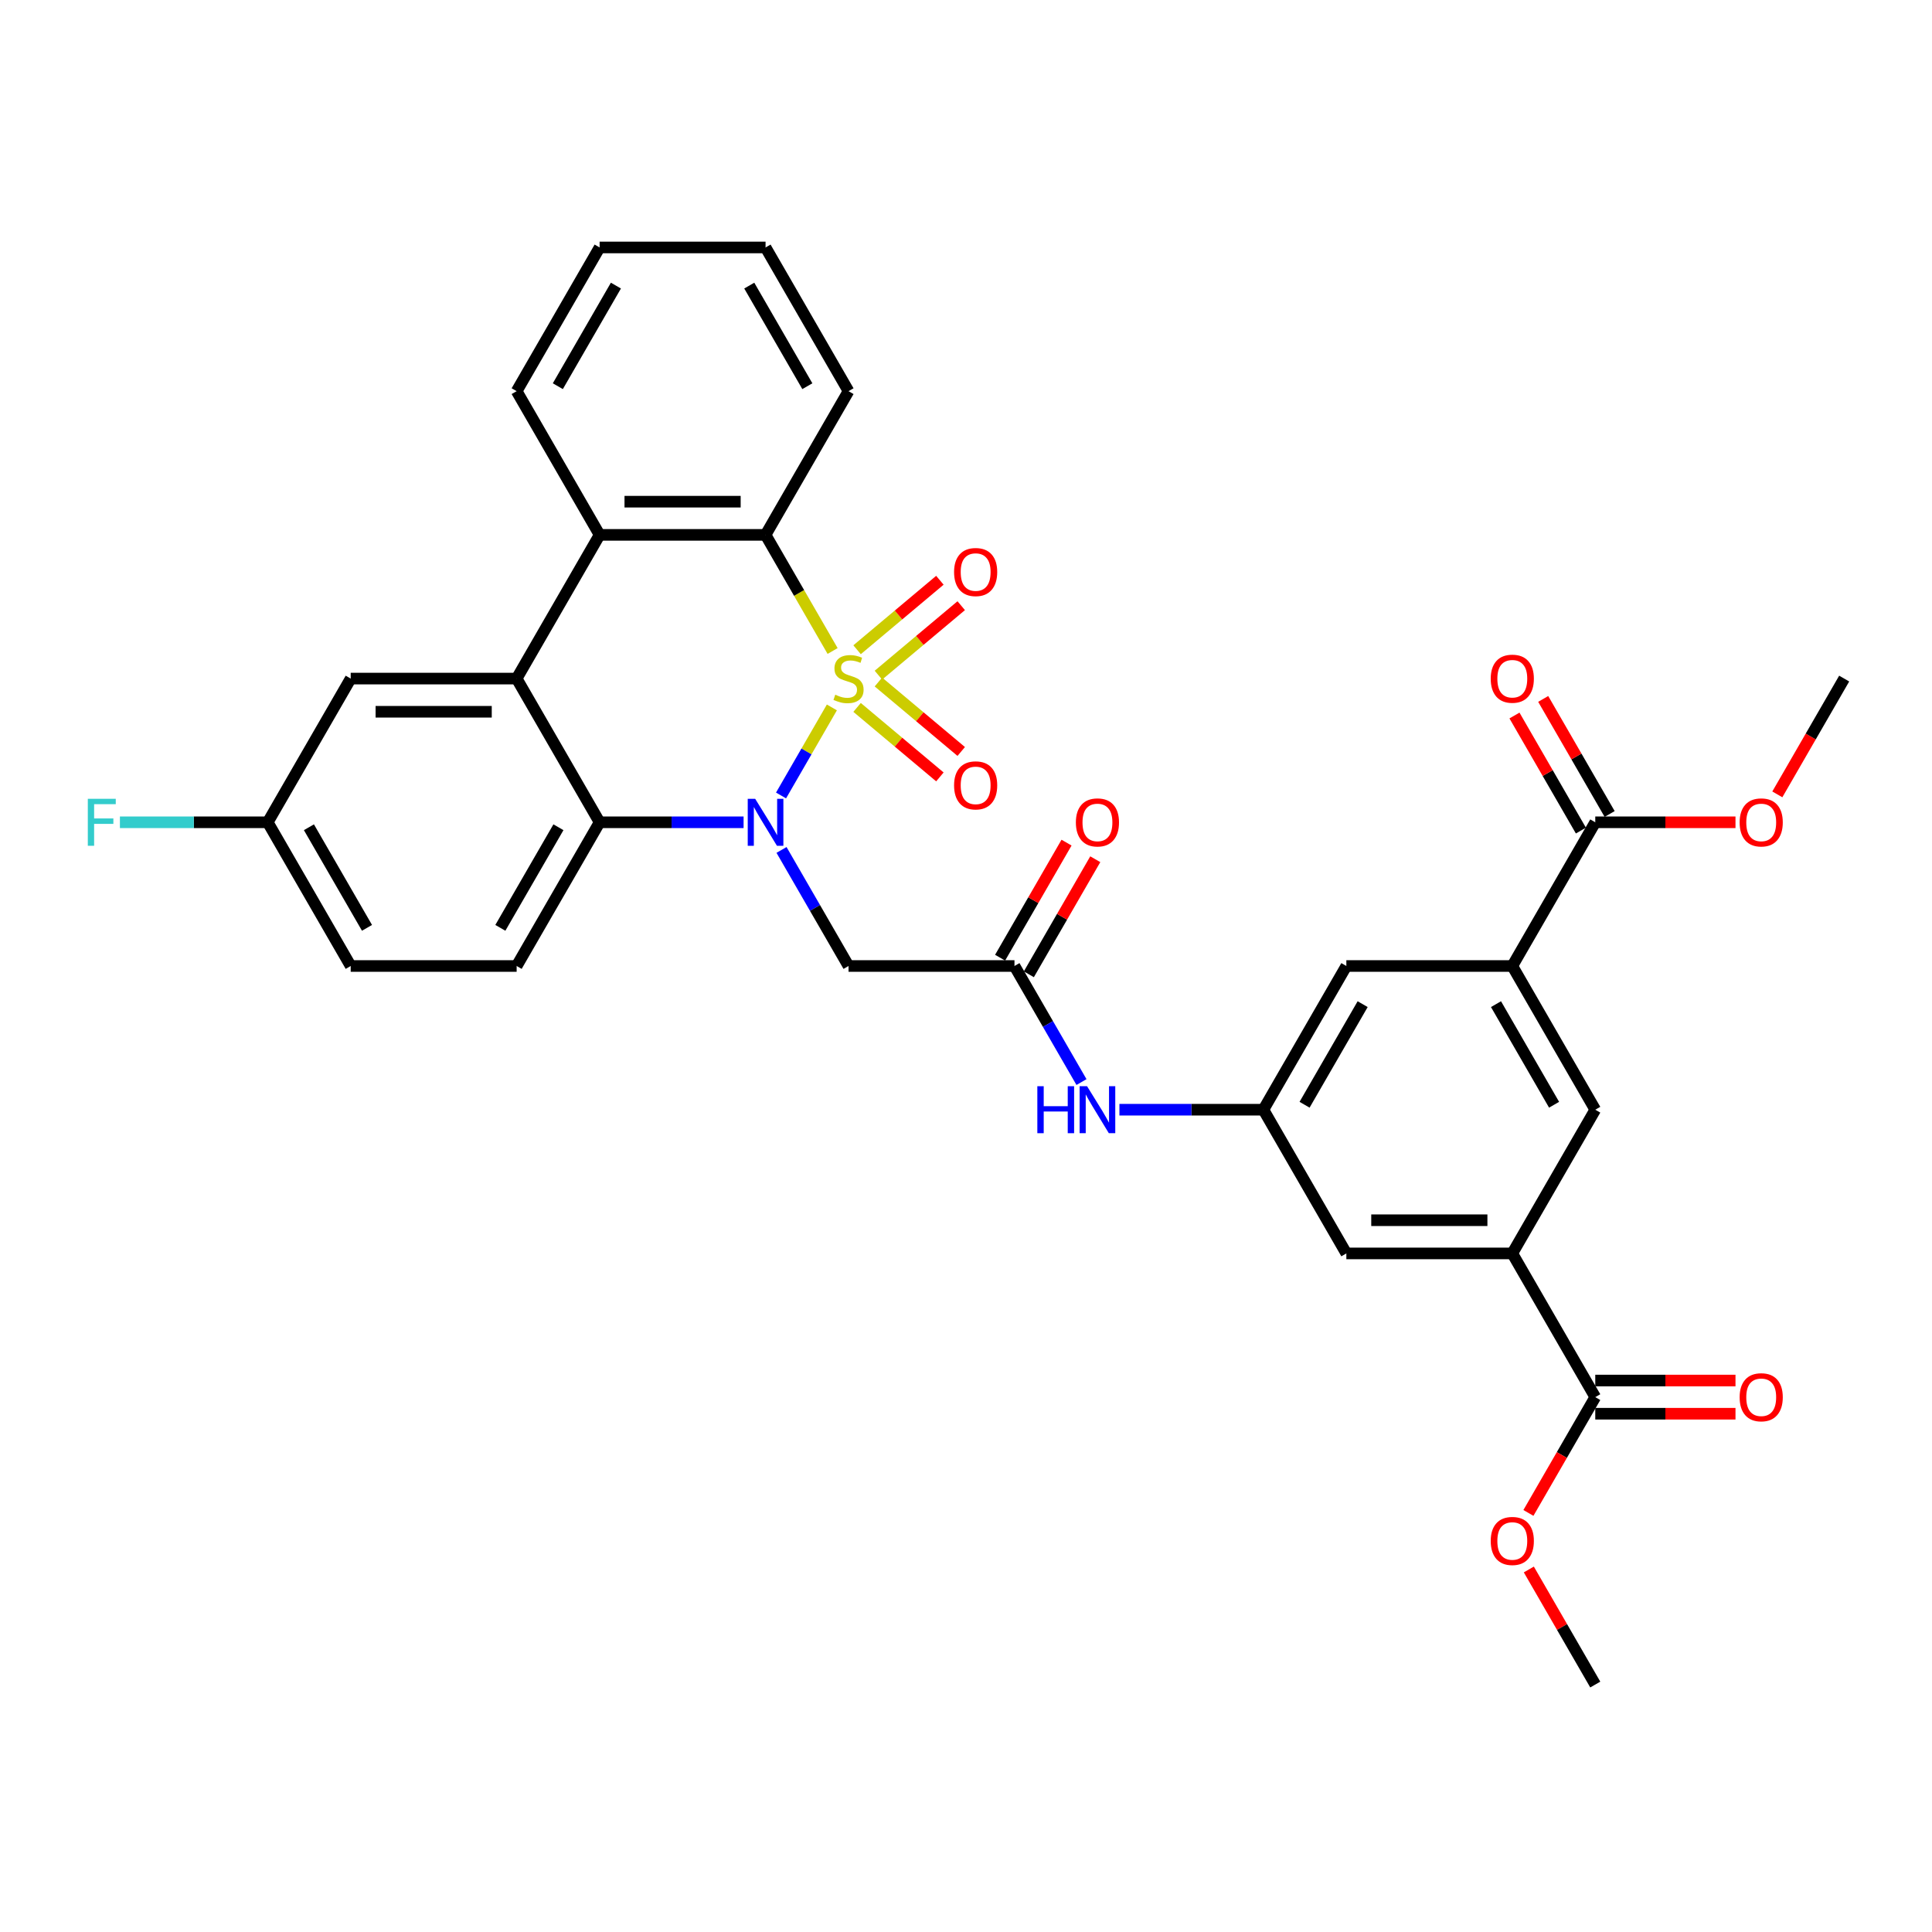 <?xml version='1.0' encoding='iso-8859-1'?>
<svg version='1.1' baseProfile='full'
              xmlns='http://www.w3.org/2000/svg'
                      xmlns:rdkit='http://www.rdkit.org/xml'
                      xmlns:xlink='http://www.w3.org/1999/xlink'
                  xml:space='preserve'
width='1000px' height='1000px' viewBox='0 0 1000 1000'>
<!-- END OF HEADER -->
<rect style='opacity:1.0;fill:#FFFFFF;stroke:none' width='1000' height='1000' x='0' y='0'> </rect>
<path class='bond-0' d='M 430.579,366.16 L 417.422,388.949' style='fill:none;fill-rule:evenodd;stroke:#CCCC00;stroke-width:6px;stroke-linecap:butt;stroke-linejoin:miter;stroke-opacity:1' />
<path class='bond-0' d='M 417.422,388.949 L 404.265,411.737' style='fill:none;fill-rule:evenodd;stroke:#0000FF;stroke-width:6px;stroke-linecap:butt;stroke-linejoin:miter;stroke-opacity:1' />
<path class='bond-1' d='M 430.956,336.957 L 413.604,306.902' style='fill:none;fill-rule:evenodd;stroke:#CCCC00;stroke-width:6px;stroke-linecap:butt;stroke-linejoin:miter;stroke-opacity:1' />
<path class='bond-1' d='M 413.604,306.902 L 396.252,276.848' style='fill:none;fill-rule:evenodd;stroke:#000000;stroke-width:6px;stroke-linecap:butt;stroke-linejoin:miter;stroke-opacity:1' />
<path class='bond-9' d='M 454.665,349.466 L 476.096,331.483' style='fill:none;fill-rule:evenodd;stroke:#CCCC00;stroke-width:6px;stroke-linecap:butt;stroke-linejoin:miter;stroke-opacity:1' />
<path class='bond-9' d='M 476.096,331.483 L 497.527,313.5' style='fill:none;fill-rule:evenodd;stroke:#FF0000;stroke-width:6px;stroke-linecap:butt;stroke-linejoin:miter;stroke-opacity:1' />
<path class='bond-9' d='M 443.623,336.306 L 465.054,318.324' style='fill:none;fill-rule:evenodd;stroke:#CCCC00;stroke-width:6px;stroke-linecap:butt;stroke-linejoin:miter;stroke-opacity:1' />
<path class='bond-9' d='M 465.054,318.324 L 486.485,300.341' style='fill:none;fill-rule:evenodd;stroke:#FF0000;stroke-width:6px;stroke-linecap:butt;stroke-linejoin:miter;stroke-opacity:1' />
<path class='bond-10' d='M 443.623,366.157 L 465.054,384.14' style='fill:none;fill-rule:evenodd;stroke:#CCCC00;stroke-width:6px;stroke-linecap:butt;stroke-linejoin:miter;stroke-opacity:1' />
<path class='bond-10' d='M 465.054,384.14 L 486.485,402.123' style='fill:none;fill-rule:evenodd;stroke:#FF0000;stroke-width:6px;stroke-linecap:butt;stroke-linejoin:miter;stroke-opacity:1' />
<path class='bond-10' d='M 454.665,352.998 L 476.096,370.981' style='fill:none;fill-rule:evenodd;stroke:#CCCC00;stroke-width:6px;stroke-linecap:butt;stroke-linejoin:miter;stroke-opacity:1' />
<path class='bond-10' d='M 476.096,370.981 L 497.527,388.963' style='fill:none;fill-rule:evenodd;stroke:#FF0000;stroke-width:6px;stroke-linecap:butt;stroke-linejoin:miter;stroke-opacity:1' />
<path class='bond-2' d='M 384.88,425.616 L 347.62,425.616' style='fill:none;fill-rule:evenodd;stroke:#0000FF;stroke-width:6px;stroke-linecap:butt;stroke-linejoin:miter;stroke-opacity:1' />
<path class='bond-2' d='M 347.62,425.616 L 310.361,425.616' style='fill:none;fill-rule:evenodd;stroke:#000000;stroke-width:6px;stroke-linecap:butt;stroke-linejoin:miter;stroke-opacity:1' />
<path class='bond-5' d='M 404.513,439.925 L 421.855,469.963' style='fill:none;fill-rule:evenodd;stroke:#0000FF;stroke-width:6px;stroke-linecap:butt;stroke-linejoin:miter;stroke-opacity:1' />
<path class='bond-5' d='M 421.855,469.963 L 439.198,500' style='fill:none;fill-rule:evenodd;stroke:#000000;stroke-width:6px;stroke-linecap:butt;stroke-linejoin:miter;stroke-opacity:1' />
<path class='bond-4' d='M 396.252,276.848 L 310.361,276.848' style='fill:none;fill-rule:evenodd;stroke:#000000;stroke-width:6px;stroke-linecap:butt;stroke-linejoin:miter;stroke-opacity:1' />
<path class='bond-4' d='M 383.368,259.67 L 323.244,259.67' style='fill:none;fill-rule:evenodd;stroke:#000000;stroke-width:6px;stroke-linecap:butt;stroke-linejoin:miter;stroke-opacity:1' />
<path class='bond-28' d='M 396.252,276.848 L 439.198,202.464' style='fill:none;fill-rule:evenodd;stroke:#000000;stroke-width:6px;stroke-linecap:butt;stroke-linejoin:miter;stroke-opacity:1' />
<path class='bond-15' d='M 310.361,425.616 L 267.415,500' style='fill:none;fill-rule:evenodd;stroke:#000000;stroke-width:6px;stroke-linecap:butt;stroke-linejoin:miter;stroke-opacity:1' />
<path class='bond-15' d='M 289.042,428.184 L 258.98,480.253' style='fill:none;fill-rule:evenodd;stroke:#000000;stroke-width:6px;stroke-linecap:butt;stroke-linejoin:miter;stroke-opacity:1' />
<path class='bond-34' d='M 310.361,425.616 L 267.415,351.232' style='fill:none;fill-rule:evenodd;stroke:#000000;stroke-width:6px;stroke-linecap:butt;stroke-linejoin:miter;stroke-opacity:1' />
<path class='bond-3' d='M 267.415,351.232 L 310.361,276.848' style='fill:none;fill-rule:evenodd;stroke:#000000;stroke-width:6px;stroke-linecap:butt;stroke-linejoin:miter;stroke-opacity:1' />
<path class='bond-17' d='M 267.415,351.232 L 181.524,351.232' style='fill:none;fill-rule:evenodd;stroke:#000000;stroke-width:6px;stroke-linecap:butt;stroke-linejoin:miter;stroke-opacity:1' />
<path class='bond-17' d='M 254.531,368.41 L 194.407,368.41' style='fill:none;fill-rule:evenodd;stroke:#000000;stroke-width:6px;stroke-linecap:butt;stroke-linejoin:miter;stroke-opacity:1' />
<path class='bond-29' d='M 310.361,276.848 L 267.415,202.464' style='fill:none;fill-rule:evenodd;stroke:#000000;stroke-width:6px;stroke-linecap:butt;stroke-linejoin:miter;stroke-opacity:1' />
<path class='bond-6' d='M 439.198,500 L 525.089,500' style='fill:none;fill-rule:evenodd;stroke:#000000;stroke-width:6px;stroke-linecap:butt;stroke-linejoin:miter;stroke-opacity:1' />
<path class='bond-16' d='M 525.089,500 L 542.431,530.037' style='fill:none;fill-rule:evenodd;stroke:#000000;stroke-width:6px;stroke-linecap:butt;stroke-linejoin:miter;stroke-opacity:1' />
<path class='bond-16' d='M 542.431,530.037 L 559.773,560.075' style='fill:none;fill-rule:evenodd;stroke:#0000FF;stroke-width:6px;stroke-linecap:butt;stroke-linejoin:miter;stroke-opacity:1' />
<path class='bond-20' d='M 532.527,504.295 L 549.721,474.515' style='fill:none;fill-rule:evenodd;stroke:#000000;stroke-width:6px;stroke-linecap:butt;stroke-linejoin:miter;stroke-opacity:1' />
<path class='bond-20' d='M 549.721,474.515 L 566.914,444.735' style='fill:none;fill-rule:evenodd;stroke:#FF0000;stroke-width:6px;stroke-linecap:butt;stroke-linejoin:miter;stroke-opacity:1' />
<path class='bond-20' d='M 517.65,495.705 L 534.844,465.926' style='fill:none;fill-rule:evenodd;stroke:#000000;stroke-width:6px;stroke-linecap:butt;stroke-linejoin:miter;stroke-opacity:1' />
<path class='bond-20' d='M 534.844,465.926 L 552.037,436.146' style='fill:none;fill-rule:evenodd;stroke:#FF0000;stroke-width:6px;stroke-linecap:butt;stroke-linejoin:miter;stroke-opacity:1' />
<path class='bond-7' d='M 782.763,648.768 L 696.871,648.768' style='fill:none;fill-rule:evenodd;stroke:#000000;stroke-width:6px;stroke-linecap:butt;stroke-linejoin:miter;stroke-opacity:1' />
<path class='bond-7' d='M 769.879,631.59 L 709.755,631.59' style='fill:none;fill-rule:evenodd;stroke:#000000;stroke-width:6px;stroke-linecap:butt;stroke-linejoin:miter;stroke-opacity:1' />
<path class='bond-12' d='M 782.763,648.768 L 825.708,723.152' style='fill:none;fill-rule:evenodd;stroke:#000000;stroke-width:6px;stroke-linecap:butt;stroke-linejoin:miter;stroke-opacity:1' />
<path class='bond-37' d='M 782.763,648.768 L 825.708,574.384' style='fill:none;fill-rule:evenodd;stroke:#000000;stroke-width:6px;stroke-linecap:butt;stroke-linejoin:miter;stroke-opacity:1' />
<path class='bond-8' d='M 782.763,500 L 696.871,500' style='fill:none;fill-rule:evenodd;stroke:#000000;stroke-width:6px;stroke-linecap:butt;stroke-linejoin:miter;stroke-opacity:1' />
<path class='bond-11' d='M 782.763,500 L 825.708,425.616' style='fill:none;fill-rule:evenodd;stroke:#000000;stroke-width:6px;stroke-linecap:butt;stroke-linejoin:miter;stroke-opacity:1' />
<path class='bond-14' d='M 782.763,500 L 825.708,574.384' style='fill:none;fill-rule:evenodd;stroke:#000000;stroke-width:6px;stroke-linecap:butt;stroke-linejoin:miter;stroke-opacity:1' />
<path class='bond-14' d='M 774.328,519.747 L 804.39,571.816' style='fill:none;fill-rule:evenodd;stroke:#000000;stroke-width:6px;stroke-linecap:butt;stroke-linejoin:miter;stroke-opacity:1' />
<path class='bond-22' d='M 833.147,421.321 L 815.954,391.542' style='fill:none;fill-rule:evenodd;stroke:#000000;stroke-width:6px;stroke-linecap:butt;stroke-linejoin:miter;stroke-opacity:1' />
<path class='bond-22' d='M 815.954,391.542 L 798.76,361.762' style='fill:none;fill-rule:evenodd;stroke:#FF0000;stroke-width:6px;stroke-linecap:butt;stroke-linejoin:miter;stroke-opacity:1' />
<path class='bond-22' d='M 818.27,429.911 L 801.077,400.131' style='fill:none;fill-rule:evenodd;stroke:#000000;stroke-width:6px;stroke-linecap:butt;stroke-linejoin:miter;stroke-opacity:1' />
<path class='bond-22' d='M 801.077,400.131 L 783.884,370.351' style='fill:none;fill-rule:evenodd;stroke:#FF0000;stroke-width:6px;stroke-linecap:butt;stroke-linejoin:miter;stroke-opacity:1' />
<path class='bond-26' d='M 825.708,425.616 L 861.998,425.616' style='fill:none;fill-rule:evenodd;stroke:#000000;stroke-width:6px;stroke-linecap:butt;stroke-linejoin:miter;stroke-opacity:1' />
<path class='bond-26' d='M 861.998,425.616 L 898.287,425.616' style='fill:none;fill-rule:evenodd;stroke:#FF0000;stroke-width:6px;stroke-linecap:butt;stroke-linejoin:miter;stroke-opacity:1' />
<path class='bond-21' d='M 825.708,731.741 L 861.998,731.741' style='fill:none;fill-rule:evenodd;stroke:#000000;stroke-width:6px;stroke-linecap:butt;stroke-linejoin:miter;stroke-opacity:1' />
<path class='bond-21' d='M 861.998,731.741 L 898.287,731.741' style='fill:none;fill-rule:evenodd;stroke:#FF0000;stroke-width:6px;stroke-linecap:butt;stroke-linejoin:miter;stroke-opacity:1' />
<path class='bond-21' d='M 825.708,714.563 L 861.998,714.563' style='fill:none;fill-rule:evenodd;stroke:#000000;stroke-width:6px;stroke-linecap:butt;stroke-linejoin:miter;stroke-opacity:1' />
<path class='bond-21' d='M 861.998,714.563 L 898.287,714.563' style='fill:none;fill-rule:evenodd;stroke:#FF0000;stroke-width:6px;stroke-linecap:butt;stroke-linejoin:miter;stroke-opacity:1' />
<path class='bond-25' d='M 825.708,723.152 L 808.406,753.121' style='fill:none;fill-rule:evenodd;stroke:#000000;stroke-width:6px;stroke-linecap:butt;stroke-linejoin:miter;stroke-opacity:1' />
<path class='bond-25' d='M 808.406,753.121 L 791.104,783.089' style='fill:none;fill-rule:evenodd;stroke:#FF0000;stroke-width:6px;stroke-linecap:butt;stroke-linejoin:miter;stroke-opacity:1' />
<path class='bond-13' d='M 653.926,574.384 L 616.666,574.384' style='fill:none;fill-rule:evenodd;stroke:#000000;stroke-width:6px;stroke-linecap:butt;stroke-linejoin:miter;stroke-opacity:1' />
<path class='bond-13' d='M 616.666,574.384 L 579.407,574.384' style='fill:none;fill-rule:evenodd;stroke:#0000FF;stroke-width:6px;stroke-linecap:butt;stroke-linejoin:miter;stroke-opacity:1' />
<path class='bond-18' d='M 653.926,574.384 L 696.871,648.768' style='fill:none;fill-rule:evenodd;stroke:#000000;stroke-width:6px;stroke-linecap:butt;stroke-linejoin:miter;stroke-opacity:1' />
<path class='bond-19' d='M 653.926,574.384 L 696.871,500' style='fill:none;fill-rule:evenodd;stroke:#000000;stroke-width:6px;stroke-linecap:butt;stroke-linejoin:miter;stroke-opacity:1' />
<path class='bond-19' d='M 675.244,571.816 L 705.306,519.747' style='fill:none;fill-rule:evenodd;stroke:#000000;stroke-width:6px;stroke-linecap:butt;stroke-linejoin:miter;stroke-opacity:1' />
<path class='bond-24' d='M 267.415,500 L 181.524,500' style='fill:none;fill-rule:evenodd;stroke:#000000;stroke-width:6px;stroke-linecap:butt;stroke-linejoin:miter;stroke-opacity:1' />
<path class='bond-23' d='M 181.524,351.232 L 138.578,425.616' style='fill:none;fill-rule:evenodd;stroke:#000000;stroke-width:6px;stroke-linecap:butt;stroke-linejoin:miter;stroke-opacity:1' />
<path class='bond-27' d='M 138.578,425.616 L 100.322,425.616' style='fill:none;fill-rule:evenodd;stroke:#000000;stroke-width:6px;stroke-linecap:butt;stroke-linejoin:miter;stroke-opacity:1' />
<path class='bond-27' d='M 100.322,425.616 L 62.066,425.616' style='fill:none;fill-rule:evenodd;stroke:#33CCCC;stroke-width:6px;stroke-linecap:butt;stroke-linejoin:miter;stroke-opacity:1' />
<path class='bond-36' d='M 138.578,425.616 L 181.524,500' style='fill:none;fill-rule:evenodd;stroke:#000000;stroke-width:6px;stroke-linecap:butt;stroke-linejoin:miter;stroke-opacity:1' />
<path class='bond-36' d='M 159.897,428.184 L 189.959,480.253' style='fill:none;fill-rule:evenodd;stroke:#000000;stroke-width:6px;stroke-linecap:butt;stroke-linejoin:miter;stroke-opacity:1' />
<path class='bond-31' d='M 791.322,812.361 L 808.515,842.141' style='fill:none;fill-rule:evenodd;stroke:#FF0000;stroke-width:6px;stroke-linecap:butt;stroke-linejoin:miter;stroke-opacity:1' />
<path class='bond-31' d='M 808.515,842.141 L 825.708,871.92' style='fill:none;fill-rule:evenodd;stroke:#000000;stroke-width:6px;stroke-linecap:butt;stroke-linejoin:miter;stroke-opacity:1' />
<path class='bond-30' d='M 919.941,411.169 L 937.243,381.2' style='fill:none;fill-rule:evenodd;stroke:#FF0000;stroke-width:6px;stroke-linecap:butt;stroke-linejoin:miter;stroke-opacity:1' />
<path class='bond-30' d='M 937.243,381.2 L 954.545,351.232' style='fill:none;fill-rule:evenodd;stroke:#000000;stroke-width:6px;stroke-linecap:butt;stroke-linejoin:miter;stroke-opacity:1' />
<path class='bond-32' d='M 439.198,202.464 L 396.252,128.08' style='fill:none;fill-rule:evenodd;stroke:#000000;stroke-width:6px;stroke-linecap:butt;stroke-linejoin:miter;stroke-opacity:1' />
<path class='bond-32' d='M 417.879,199.895 L 387.817,147.826' style='fill:none;fill-rule:evenodd;stroke:#000000;stroke-width:6px;stroke-linecap:butt;stroke-linejoin:miter;stroke-opacity:1' />
<path class='bond-35' d='M 267.415,202.464 L 310.361,128.08' style='fill:none;fill-rule:evenodd;stroke:#000000;stroke-width:6px;stroke-linecap:butt;stroke-linejoin:miter;stroke-opacity:1' />
<path class='bond-35' d='M 288.734,199.895 L 318.796,147.826' style='fill:none;fill-rule:evenodd;stroke:#000000;stroke-width:6px;stroke-linecap:butt;stroke-linejoin:miter;stroke-opacity:1' />
<path class='bond-33' d='M 396.252,128.08 L 310.361,128.08' style='fill:none;fill-rule:evenodd;stroke:#000000;stroke-width:6px;stroke-linecap:butt;stroke-linejoin:miter;stroke-opacity:1' />
<path  class='atom-0' d='M 432.326 359.581
Q 432.601 359.684, 433.735 360.165
Q 434.869 360.646, 436.105 360.955
Q 437.377 361.23, 438.613 361.23
Q 440.915 361.23, 442.255 360.13
Q 443.595 358.996, 443.595 357.038
Q 443.595 355.698, 442.908 354.874
Q 442.255 354.049, 441.225 353.602
Q 440.194 353.156, 438.476 352.64
Q 436.312 351.988, 435.006 351.369
Q 433.735 350.751, 432.807 349.445
Q 431.914 348.14, 431.914 345.941
Q 431.914 342.883, 433.975 340.994
Q 436.071 339.104, 440.194 339.104
Q 443.011 339.104, 446.206 340.444
L 445.416 343.089
Q 442.496 341.887, 440.297 341.887
Q 437.926 341.887, 436.621 342.883
Q 435.315 343.845, 435.35 345.529
Q 435.35 346.834, 436.002 347.624
Q 436.69 348.415, 437.651 348.861
Q 438.648 349.308, 440.297 349.823
Q 442.496 350.51, 443.801 351.198
Q 445.107 351.885, 446.034 353.293
Q 446.996 354.668, 446.996 357.038
Q 446.996 360.405, 444.729 362.226
Q 442.496 364.012, 438.751 364.012
Q 436.586 364.012, 434.937 363.532
Q 433.323 363.085, 431.399 362.295
L 432.326 359.581
' fill='#CCCC00'/>
<path  class='atom-1' d='M 390.875 413.454
L 398.846 426.337
Q 399.636 427.609, 400.907 429.911
Q 402.178 432.212, 402.247 432.35
L 402.247 413.454
L 405.477 413.454
L 405.477 437.778
L 402.144 437.778
L 393.589 423.692
Q 392.593 422.043, 391.528 420.153
Q 390.497 418.264, 390.188 417.68
L 390.188 437.778
L 387.027 437.778
L 387.027 413.454
L 390.875 413.454
' fill='#0000FF'/>
<path  class='atom-10' d='M 493.828 296.091
Q 493.828 290.25, 496.714 286.986
Q 499.6 283.722, 504.994 283.722
Q 510.388 283.722, 513.274 286.986
Q 516.16 290.25, 516.16 296.091
Q 516.16 302, 513.24 305.367
Q 510.319 308.7, 504.994 308.7
Q 499.634 308.7, 496.714 305.367
Q 493.828 302.034, 493.828 296.091
M 504.994 305.951
Q 508.705 305.951, 510.697 303.477
Q 512.724 300.969, 512.724 296.091
Q 512.724 291.315, 510.697 288.91
Q 508.705 286.471, 504.994 286.471
Q 501.284 286.471, 499.257 288.876
Q 497.264 291.281, 497.264 296.091
Q 497.264 301.004, 499.257 303.477
Q 501.284 305.951, 504.994 305.951
' fill='#FF0000'/>
<path  class='atom-11' d='M 493.828 406.51
Q 493.828 400.67, 496.714 397.406
Q 499.6 394.142, 504.994 394.142
Q 510.388 394.142, 513.274 397.406
Q 516.16 400.67, 516.16 406.51
Q 516.16 412.42, 513.24 415.787
Q 510.319 419.119, 504.994 419.119
Q 499.634 419.119, 496.714 415.787
Q 493.828 412.454, 493.828 406.51
M 504.994 416.371
Q 508.705 416.371, 510.697 413.897
Q 512.724 411.389, 512.724 406.51
Q 512.724 401.735, 510.697 399.33
Q 508.705 396.891, 504.994 396.891
Q 501.284 396.891, 499.257 399.296
Q 497.264 401.701, 497.264 406.51
Q 497.264 411.423, 499.257 413.897
Q 501.284 416.371, 504.994 416.371
' fill='#FF0000'/>
<path  class='atom-17' d='M 536.925 562.222
L 540.223 562.222
L 540.223 572.563
L 552.66 572.563
L 552.66 562.222
L 555.958 562.222
L 555.958 586.546
L 552.66 586.546
L 552.66 575.312
L 540.223 575.312
L 540.223 586.546
L 536.925 586.546
L 536.925 562.222
' fill='#0000FF'/>
<path  class='atom-17' d='M 562.658 562.222
L 570.628 575.106
Q 571.419 576.377, 572.69 578.679
Q 573.961 580.981, 574.03 581.118
L 574.03 562.222
L 577.259 562.222
L 577.259 586.546
L 573.927 586.546
L 565.372 572.46
Q 564.376 570.811, 563.31 568.921
Q 562.28 567.032, 561.971 566.448
L 561.971 586.546
L 558.81 586.546
L 558.81 562.222
L 562.658 562.222
' fill='#0000FF'/>
<path  class='atom-21' d='M 556.869 425.685
Q 556.869 419.844, 559.755 416.58
Q 562.641 413.316, 568.035 413.316
Q 573.428 413.316, 576.314 416.58
Q 579.2 419.844, 579.2 425.685
Q 579.2 431.594, 576.28 434.961
Q 573.36 438.293, 568.035 438.293
Q 562.675 438.293, 559.755 434.961
Q 556.869 431.628, 556.869 425.685
M 568.035 435.545
Q 571.745 435.545, 573.738 433.071
Q 575.765 430.563, 575.765 425.685
Q 575.765 420.909, 573.738 418.504
Q 571.745 416.065, 568.035 416.065
Q 564.324 416.065, 562.297 418.47
Q 560.304 420.875, 560.304 425.685
Q 560.304 430.598, 562.297 433.071
Q 564.324 435.545, 568.035 435.545
' fill='#FF0000'/>
<path  class='atom-22' d='M 900.434 723.221
Q 900.434 717.38, 903.32 714.116
Q 906.206 710.853, 911.6 710.853
Q 916.994 710.853, 919.88 714.116
Q 922.766 717.38, 922.766 723.221
Q 922.766 729.13, 919.845 732.497
Q 916.925 735.83, 911.6 735.83
Q 906.24 735.83, 903.32 732.497
Q 900.434 729.165, 900.434 723.221
M 911.6 733.081
Q 915.31 733.081, 917.303 730.608
Q 919.33 728.1, 919.33 723.221
Q 919.33 718.445, 917.303 716.04
Q 915.31 713.601, 911.6 713.601
Q 907.889 713.601, 905.862 716.006
Q 903.87 718.411, 903.87 723.221
Q 903.87 728.134, 905.862 730.608
Q 907.889 733.081, 911.6 733.081
' fill='#FF0000'/>
<path  class='atom-23' d='M 771.597 351.301
Q 771.597 345.46, 774.483 342.196
Q 777.369 338.932, 782.763 338.932
Q 788.157 338.932, 791.043 342.196
Q 793.929 345.46, 793.929 351.301
Q 793.929 357.21, 791.008 360.577
Q 788.088 363.909, 782.763 363.909
Q 777.403 363.909, 774.483 360.577
Q 771.597 357.244, 771.597 351.301
M 782.763 361.161
Q 786.473 361.161, 788.466 358.687
Q 790.493 356.179, 790.493 351.301
Q 790.493 346.525, 788.466 344.12
Q 786.473 341.681, 782.763 341.681
Q 779.052 341.681, 777.025 344.086
Q 775.033 346.491, 775.033 351.301
Q 775.033 356.214, 777.025 358.687
Q 779.052 361.161, 782.763 361.161
' fill='#FF0000'/>
<path  class='atom-26' d='M 771.597 797.605
Q 771.597 791.764, 774.483 788.5
Q 777.369 785.237, 782.763 785.237
Q 788.157 785.237, 791.043 788.5
Q 793.929 791.764, 793.929 797.605
Q 793.929 803.514, 791.008 806.881
Q 788.088 810.214, 782.763 810.214
Q 777.403 810.214, 774.483 806.881
Q 771.597 803.549, 771.597 797.605
M 782.763 807.465
Q 786.473 807.465, 788.466 804.992
Q 790.493 802.484, 790.493 797.605
Q 790.493 792.829, 788.466 790.424
Q 786.473 787.985, 782.763 787.985
Q 779.052 787.985, 777.025 790.39
Q 775.033 792.795, 775.033 797.605
Q 775.033 802.518, 777.025 804.992
Q 779.052 807.465, 782.763 807.465
' fill='#FF0000'/>
<path  class='atom-27' d='M 900.434 425.685
Q 900.434 419.844, 903.32 416.58
Q 906.206 413.316, 911.6 413.316
Q 916.994 413.316, 919.88 416.58
Q 922.766 419.844, 922.766 425.685
Q 922.766 431.594, 919.845 434.961
Q 916.925 438.293, 911.6 438.293
Q 906.24 438.293, 903.32 434.961
Q 900.434 431.628, 900.434 425.685
M 911.6 435.545
Q 915.31 435.545, 917.303 433.071
Q 919.33 430.563, 919.33 425.685
Q 919.33 420.909, 917.303 418.504
Q 915.31 416.065, 911.6 416.065
Q 907.889 416.065, 905.862 418.47
Q 903.87 420.875, 903.87 425.685
Q 903.87 430.598, 905.862 433.071
Q 907.889 435.545, 911.6 435.545
' fill='#FF0000'/>
<path  class='atom-28' d='M 45.455 413.454
L 59.919 413.454
L 59.919 416.237
L 48.718 416.237
L 48.718 423.623
L 58.682 423.623
L 58.682 426.44
L 48.718 426.44
L 48.718 437.778
L 45.455 437.778
L 45.455 413.454
' fill='#33CCCC'/>
</svg>
